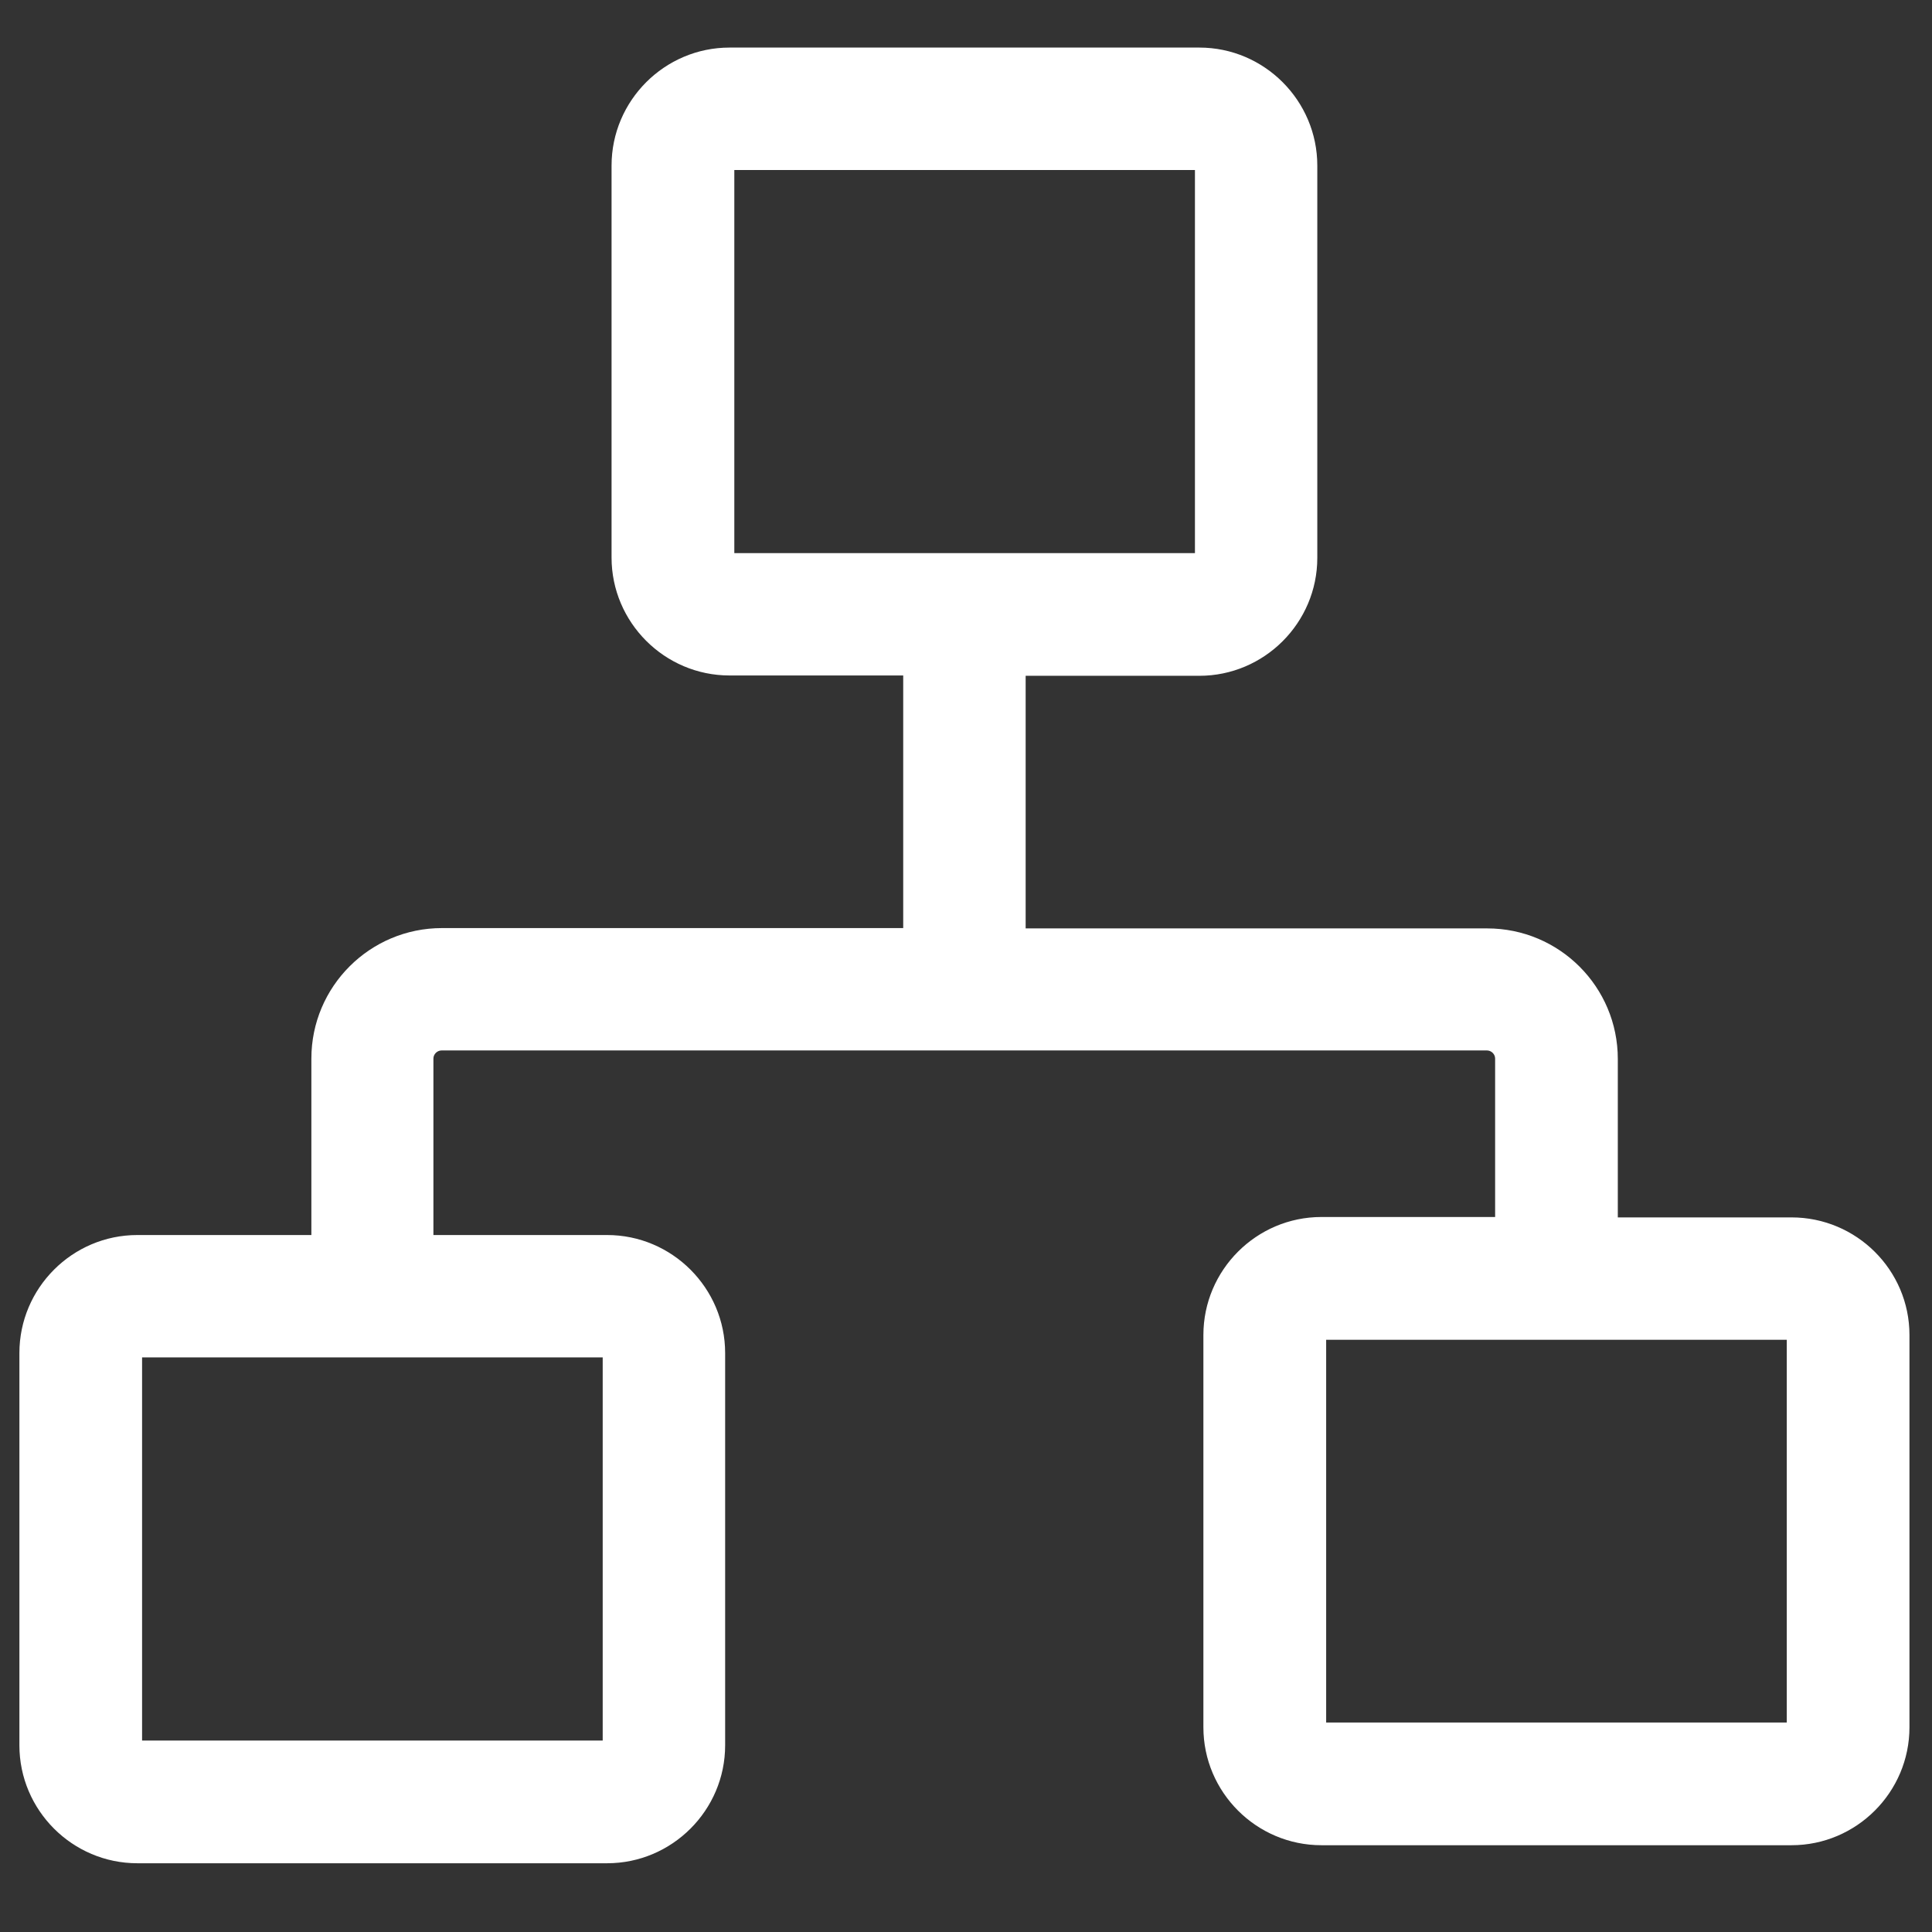 <?xml version="1.0" encoding="utf-8"?>
<svg xmlns="http://www.w3.org/2000/svg" fill="none" height="100%" overflow="visible" preserveAspectRatio="none" style="display: block;" viewBox="0 0 24 24" width="100%">
<rect x="0" y="0" width="24" height="24" fill="#333333" stroke="none"/>
<g clip-path="url(#clip0_0_88)" id="Frame">
<path d="M22.255 15.123H20.097V13.155C20.097 12.259 19.371 11.533 18.475 11.533H12.741V8.395H14.899C15.705 8.395 16.364 7.737 16.364 6.93V2.057C16.364 1.25 15.705 0.591 14.899 0.591H9.062C8.256 0.591 7.597 1.25 7.597 2.057V6.926C7.597 7.732 8.256 8.391 9.062 8.391H11.22V11.529H5.49C4.595 11.529 3.868 12.255 3.868 13.15V15.342H1.706C0.899 15.342 0.241 16.001 0.241 16.808V21.681C0.241 22.487 0.899 23.146 1.706 23.146H7.542C8.349 23.146 9.008 22.487 9.008 21.681V16.808C9.008 16.001 8.349 15.342 7.542 15.342H5.384V13.15C5.384 13.095 5.431 13.049 5.486 13.049H18.471C18.526 13.049 18.573 13.095 18.573 13.15V15.118H16.415C15.608 15.118 14.949 15.777 14.949 16.584V21.457C14.949 22.264 15.608 22.922 16.415 22.922H22.255C23.061 22.922 23.72 22.264 23.72 21.457V16.584C23.72 15.777 23.061 15.123 22.255 15.123ZM9.122 2.112H14.844V6.871H9.122V2.112ZM7.487 21.622H1.765V16.862H7.487V21.622ZM22.2 21.398H16.474V16.643H22.196V21.398H22.2Z" fill="white" id="Vector"/>
</g>
<defs>
<clipPath id="clip0_0_88">
<rect fill="white" height="23.94" width="23.94"/>
</clipPath>
</defs>
</svg>